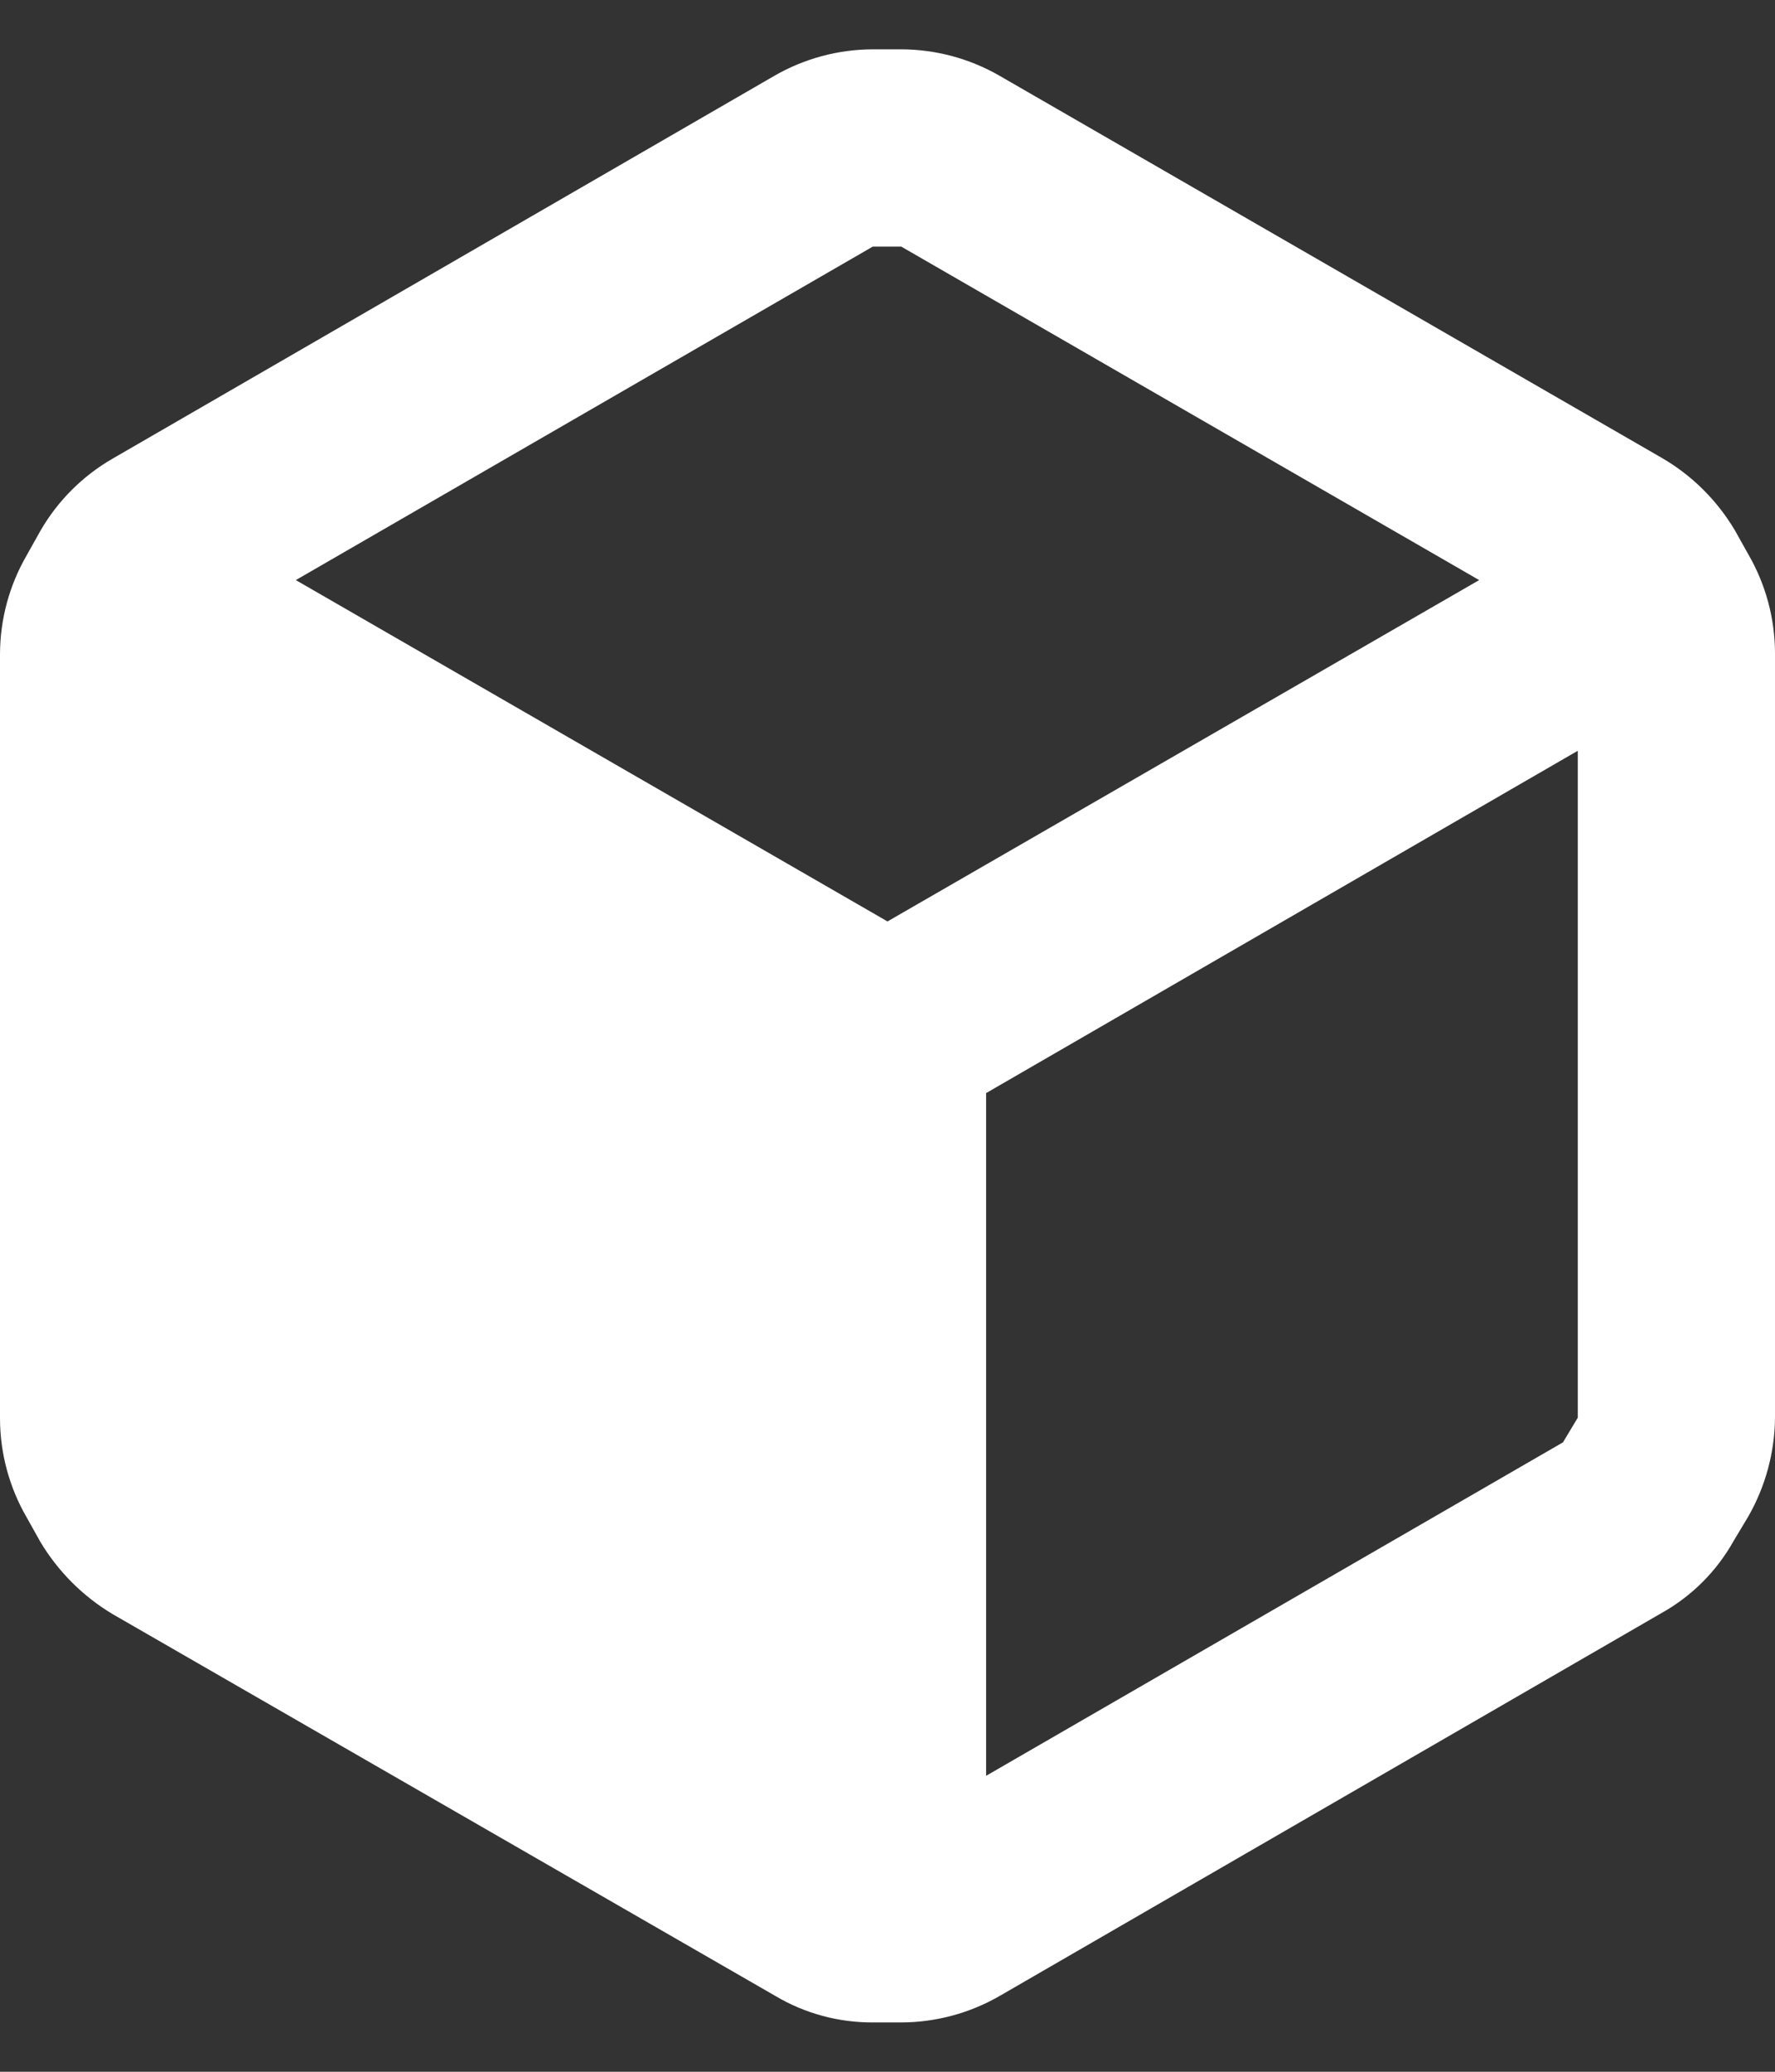 <svg width="18" height="21" viewBox="0 0 18 21" fill="none" xmlns="http://www.w3.org/2000/svg">
<rect x="0" y="0" width="18" height="21" fill="#333333" stroke="none"/>
<path fill-rule="evenodd" clip-rule="evenodd" d="M17.73 5.62L17.59 5.37C17.409 5.068 17.155 4.816 16.85 4.64L10.14 0.77C9.836 0.594 9.491 0.501 9.14 0.5H8.85C8.499 0.501 8.154 0.594 7.85 0.77L1.14 4.65C0.837 4.825 0.585 5.077 0.41 5.38L0.27 5.63C0.094 5.934 0.001 6.279 0 6.63V14.38C0.001 14.731 0.094 15.076 0.27 15.38L0.41 15.63C0.59 15.93 0.84 16.18 1.14 16.36L7.86 20.23C8.162 20.41 8.508 20.503 8.86 20.5H9.14C9.491 20.499 9.836 20.406 10.14 20.23L16.85 16.35C17.156 16.179 17.409 15.926 17.58 15.62L17.73 15.37C17.904 15.065 17.997 14.721 18 14.37V6.62C17.999 6.269 17.906 5.924 17.73 5.62ZM8.85 2.5H9.14L15 5.88L9 9.34L3 5.88L8.85 2.5ZM10 18L15.85 14.62L16 14.37V7.61L10 11.08V18Z" fill="white"/>
</svg>
